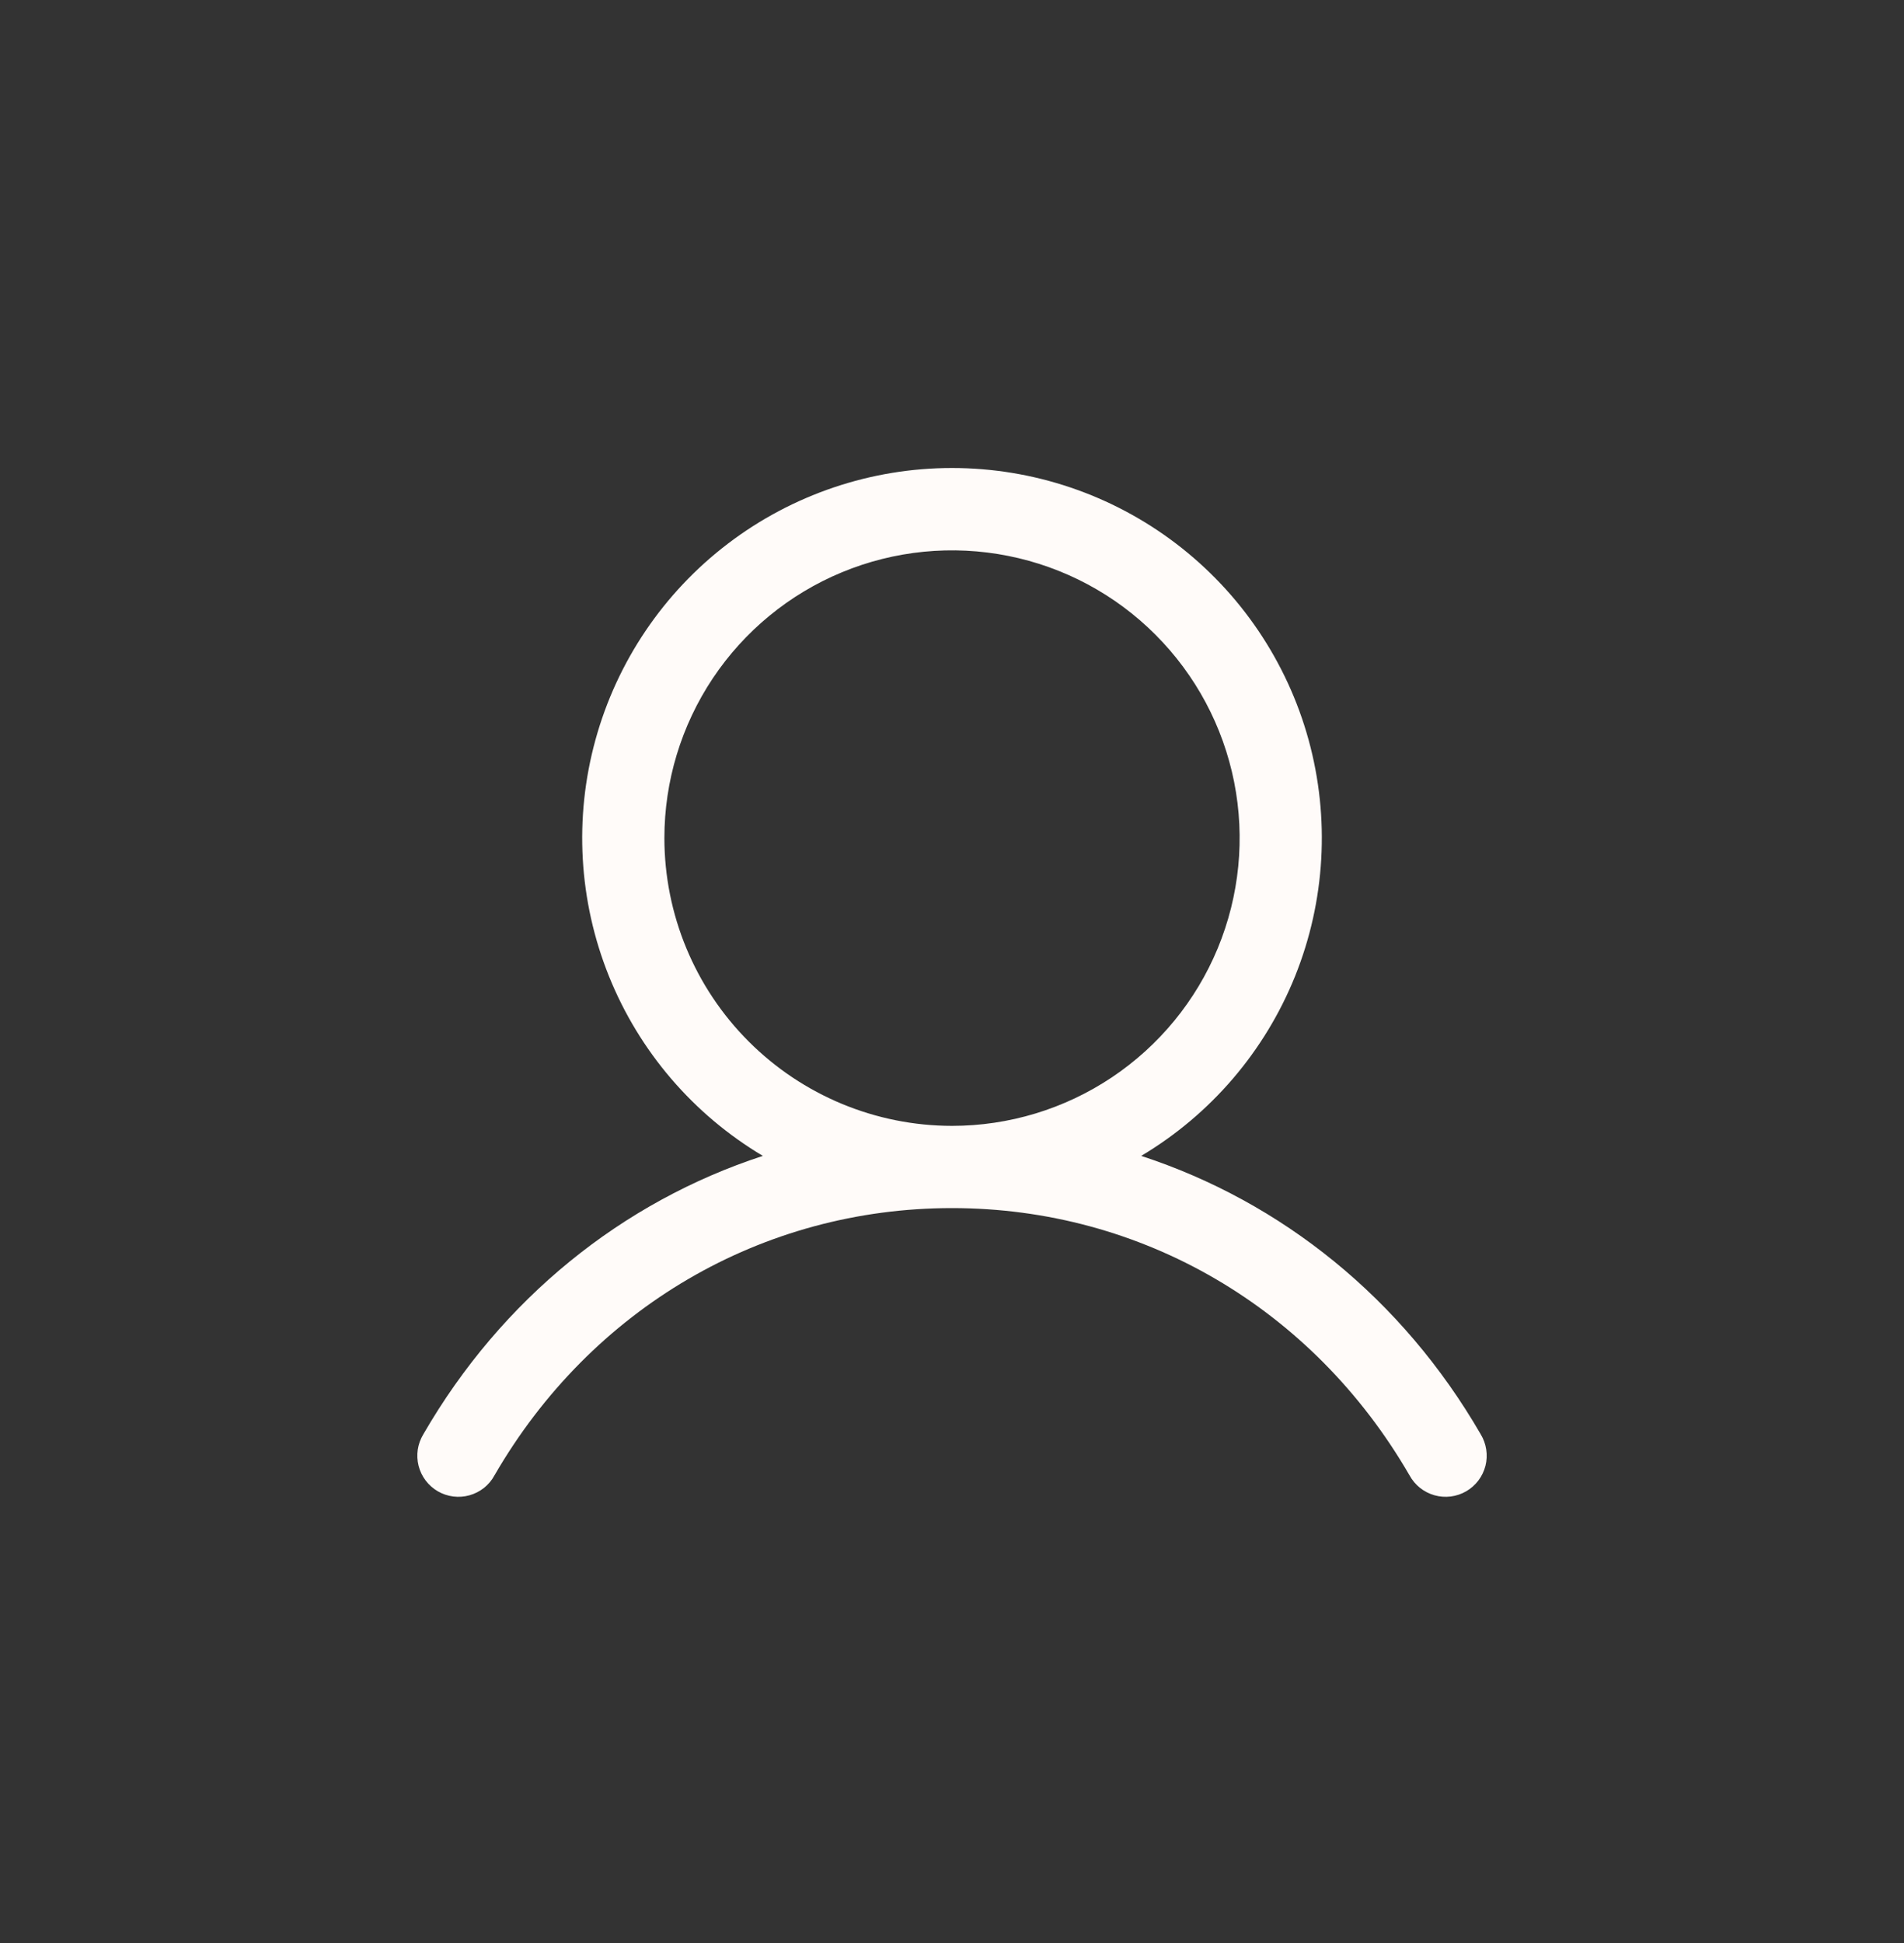 <svg width="50" height="51" viewBox="0 0 50 51" fill="none" xmlns="http://www.w3.org/2000/svg">
<rect x="0" y="0" width="50" height="51" fill="#333333" stroke="none"/>
<path d="M38.883 37.645C36.828 34.094 33.663 31.547 29.968 30.34C31.796 29.252 33.215 27.595 34.01 25.622C34.804 23.649 34.928 21.47 34.364 19.419C33.8 17.369 32.578 15.56 30.887 14.271C29.195 12.982 27.127 12.284 25 12.284C22.874 12.284 20.806 12.982 19.114 14.271C17.422 15.56 16.201 17.369 15.637 19.419C15.072 21.47 15.197 23.649 15.991 25.622C16.785 27.595 18.205 29.252 20.033 30.34C16.338 31.546 13.172 34.093 11.118 37.645C11.043 37.768 10.993 37.905 10.971 38.047C10.95 38.19 10.957 38.335 10.992 38.475C11.027 38.614 11.091 38.746 11.178 38.861C11.264 38.975 11.374 39.072 11.498 39.144C11.623 39.216 11.761 39.262 11.904 39.28C12.047 39.298 12.192 39.287 12.331 39.248C12.47 39.209 12.599 39.142 12.712 39.053C12.824 38.963 12.918 38.851 12.986 38.724C15.527 34.333 20.019 31.71 25 31.71C29.982 31.71 34.473 34.333 37.014 38.724C37.083 38.851 37.177 38.963 37.289 39.053C37.402 39.142 37.531 39.209 37.67 39.248C37.809 39.287 37.954 39.298 38.097 39.28C38.24 39.262 38.378 39.216 38.502 39.144C38.627 39.072 38.736 38.975 38.823 38.861C38.91 38.746 38.973 38.614 39.009 38.475C39.044 38.335 39.051 38.19 39.029 38.047C39.008 37.905 38.958 37.768 38.883 37.645ZM17.447 21.999C17.447 20.505 17.89 19.045 18.72 17.802C19.55 16.56 20.73 15.592 22.11 15.021C23.49 14.449 25.009 14.299 26.474 14.591C27.939 14.882 29.285 15.601 30.341 16.658C31.398 17.714 32.117 19.06 32.409 20.525C32.7 21.991 32.55 23.509 31.979 24.89C31.407 26.27 30.439 27.449 29.197 28.279C27.955 29.109 26.494 29.552 25 29.552C22.998 29.55 21.078 28.754 19.662 27.338C18.245 25.922 17.449 24.002 17.447 21.999Z" fill="#FFFBF9"/>
</svg>
